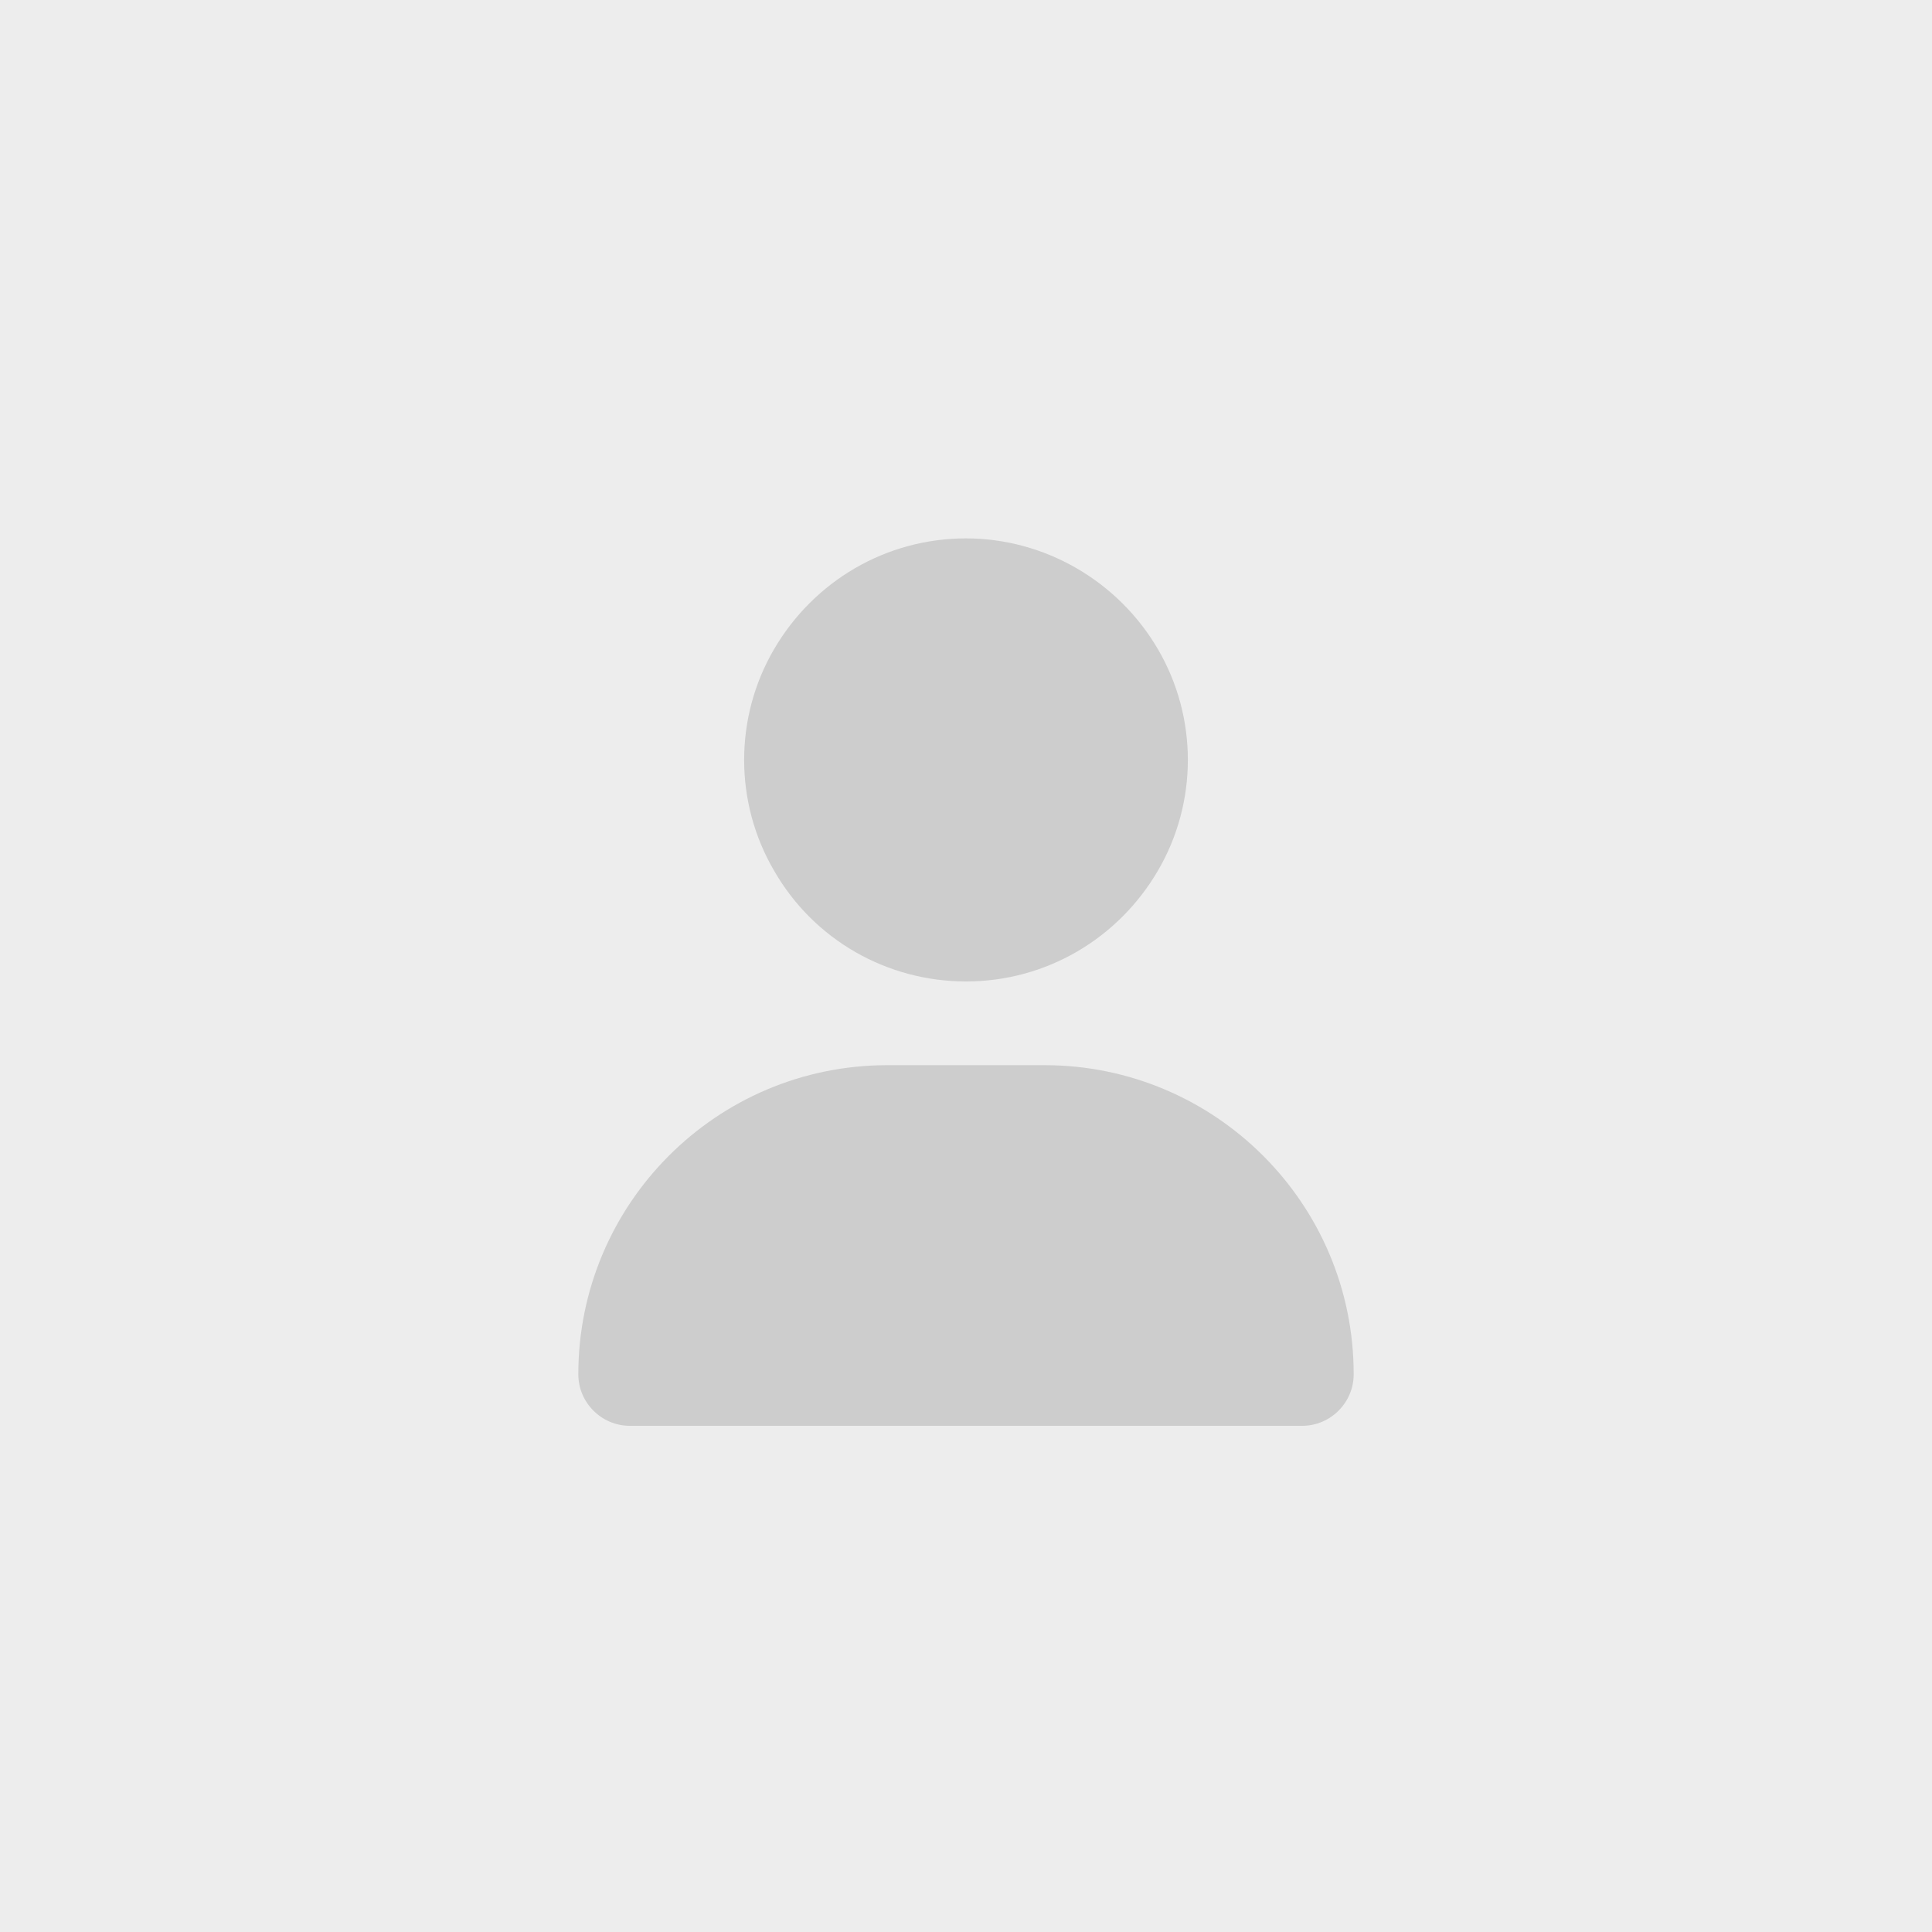 <?xml version="1.0" encoding="utf-8"?>
<!-- Generator: Adobe Illustrator 27.5.0, SVG Export Plug-In . SVG Version: 6.00 Build 0)  -->
<svg version="1.1" id="Layer_1" xmlns="http://www.w3.org/2000/svg" xmlns:xlink="http://www.w3.org/1999/xlink" x="0px" y="0px"
	 viewBox="0 0 150 150" style="enable-background:new 0 0 150 150;" xml:space="preserve">
<style type="text/css">
	.st0{fill:#EDEDED;}
	.st1{display:none;fill:#CDCDCD;}
	.st2{fill:#CDCDCD;}
</style>
<rect class="st0" width="150" height="150"/>
<path class="st1" d="M110.4,113.2c-0.9-15-11.1-27.5-25-31.7c8.4-3.9,14.2-12.4,14.2-22.3c0-13.6-11-24.6-24.6-24.6
	s-24.6,11-24.6,24.6c0,9.9,5.8,18.4,14.2,22.3c-13.8,4.2-24.1,16.7-25,31.7c-0.1,1.2,0.9,2.2,2,2.2c1.1,0,2-0.8,2-1.9
	C44.7,97,58.3,84,75,84s30.4,13,31.3,29.5c0.1,1.1,1,1.9,2,1.9C109.5,115.4,110.4,114.4,110.4,113.2z M54.4,59.2
	c0-11.3,9.2-20.6,20.6-20.6s20.6,9.2,20.6,20.6S86.3,79.8,75,79.8S54.4,70.6,54.4,59.2z"/>
<path class="st2" d="M81.1,82.7c13.2,0,24,10.7,24,24c0,2.2-1.8,4-4,4H48.9c-2.2,0-4-1.8-4-4c0-13.2,10.7-24,24-24H81.1z M60.1,67.6
	c-3.1-5.3-3.1-11.9,0-17.2c3.1-5.3,8.7-8.6,14.9-8.6c6.1,0,11.8,3.3,14.9,8.6c3.1,5.3,3.1,11.9,0,17.2c-3.1,5.3-8.7,8.6-14.9,8.6
	C68.9,76.2,63.2,73,60.1,67.6z"/>
</svg>
